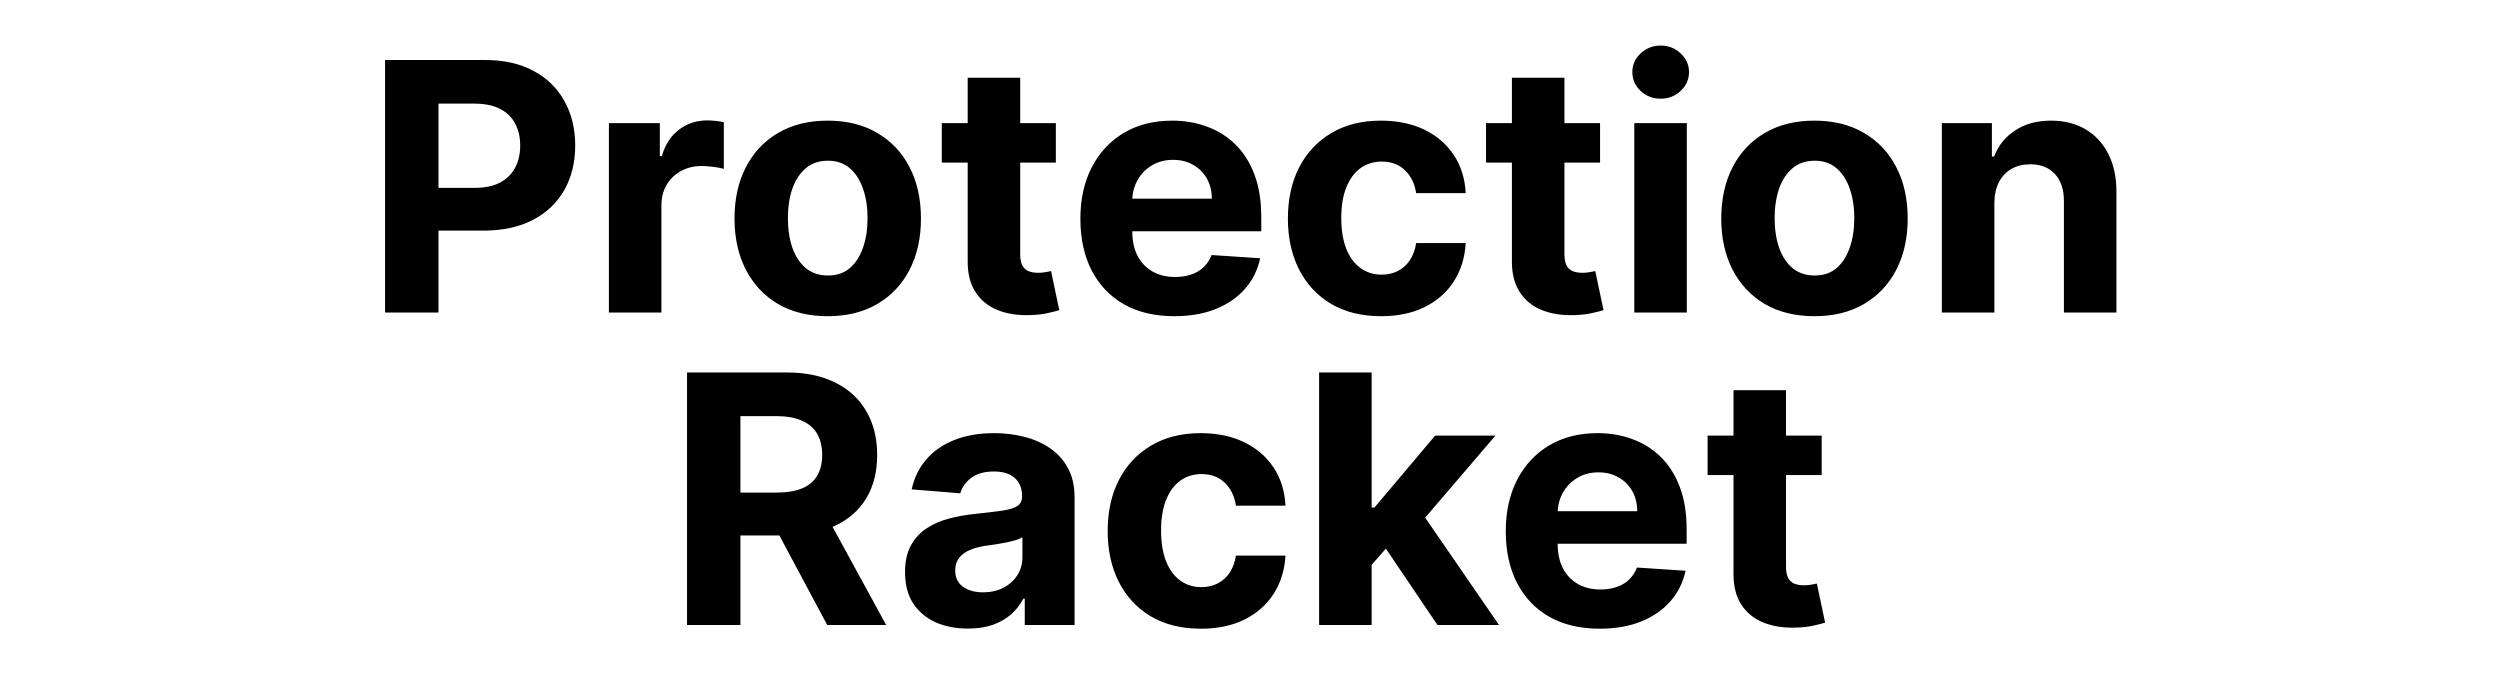 <svg width="144" height="40" viewBox="0 0 144 40" fill="none" xmlns="http://www.w3.org/2000/svg">
<path d="M22.18 18V3.455H27.919C29.022 3.455 29.962 3.665 30.738 4.087C31.515 4.503 32.107 5.083 32.514 5.827C32.926 6.565 33.132 7.418 33.132 8.384C33.132 9.349 32.924 10.202 32.507 10.94C32.09 11.679 31.487 12.254 30.696 12.666C29.91 13.078 28.958 13.284 27.841 13.284H24.183V10.82H27.344C27.935 10.82 28.423 10.718 28.807 10.514C29.195 10.306 29.484 10.019 29.673 9.655C29.867 9.286 29.964 8.862 29.964 8.384C29.964 7.901 29.867 7.479 29.673 7.119C29.484 6.755 29.195 6.473 28.807 6.274C28.418 6.071 27.926 5.969 27.329 5.969H25.256V18H22.18ZM35.073 18V7.091H38.006V8.994H38.12C38.318 8.317 38.652 7.806 39.121 7.46C39.59 7.11 40.129 6.935 40.74 6.935C40.892 6.935 41.055 6.944 41.23 6.963C41.406 6.982 41.559 7.008 41.692 7.041V9.726C41.55 9.683 41.353 9.645 41.102 9.612C40.852 9.579 40.622 9.562 40.413 9.562C39.968 9.562 39.571 9.66 39.22 9.854C38.875 10.043 38.6 10.308 38.397 10.649C38.198 10.99 38.098 11.383 38.098 11.828V18H35.073ZM47.677 18.213C46.574 18.213 45.62 17.979 44.815 17.51C44.015 17.037 43.397 16.378 42.962 15.536C42.526 14.688 42.308 13.706 42.308 12.588C42.308 11.461 42.526 10.476 42.962 9.634C43.397 8.786 44.015 8.128 44.815 7.659C45.62 7.186 46.574 6.949 47.677 6.949C48.781 6.949 49.732 7.186 50.532 7.659C51.337 8.128 51.958 8.786 52.393 9.634C52.829 10.476 53.047 11.461 53.047 12.588C53.047 13.706 52.829 14.688 52.393 15.536C51.958 16.378 51.337 17.037 50.532 17.51C49.732 17.979 48.781 18.213 47.677 18.213ZM47.692 15.869C48.194 15.869 48.612 15.727 48.949 15.443C49.285 15.154 49.538 14.761 49.709 14.264C49.884 13.767 49.971 13.201 49.971 12.567C49.971 11.932 49.884 11.367 49.709 10.869C49.538 10.372 49.285 9.979 48.949 9.69C48.612 9.402 48.194 9.257 47.692 9.257C47.185 9.257 46.759 9.402 46.413 9.69C46.072 9.979 45.814 10.372 45.639 10.869C45.469 11.367 45.383 11.932 45.383 12.567C45.383 13.201 45.469 13.767 45.639 14.264C45.814 14.761 46.072 15.154 46.413 15.443C46.759 15.727 47.185 15.869 47.692 15.869ZM60.817 7.091V9.364H54.247V7.091H60.817ZM55.739 4.477H58.764V14.648C58.764 14.927 58.807 15.145 58.892 15.301C58.977 15.453 59.096 15.559 59.247 15.621C59.403 15.682 59.583 15.713 59.787 15.713C59.929 15.713 60.071 15.701 60.213 15.678C60.355 15.649 60.464 15.628 60.54 15.614L61.015 17.865C60.864 17.912 60.651 17.967 60.376 18.028C60.102 18.095 59.768 18.135 59.375 18.149C58.646 18.178 58.007 18.081 57.457 17.858C56.913 17.635 56.489 17.29 56.186 16.821C55.883 16.352 55.734 15.76 55.739 15.046V4.477ZM67.642 18.213C66.52 18.213 65.554 17.986 64.744 17.531C63.939 17.072 63.319 16.423 62.883 15.585C62.448 14.742 62.23 13.746 62.23 12.595C62.23 11.473 62.448 10.488 62.883 9.641C63.319 8.793 63.932 8.133 64.723 7.659C65.518 7.186 66.451 6.949 67.521 6.949C68.241 6.949 68.911 7.065 69.531 7.297C70.156 7.524 70.701 7.867 71.165 8.327C71.633 8.786 71.998 9.364 72.258 10.06C72.519 10.751 72.649 11.561 72.649 12.489V13.32H63.437V11.445H69.801C69.801 11.009 69.706 10.623 69.517 10.287C69.328 9.951 69.065 9.688 68.728 9.499C68.397 9.304 68.011 9.207 67.571 9.207C67.112 9.207 66.704 9.314 66.349 9.527C65.999 9.735 65.724 10.017 65.525 10.372C65.326 10.723 65.225 11.113 65.22 11.544V13.327C65.22 13.867 65.319 14.333 65.518 14.726C65.722 15.119 66.008 15.422 66.378 15.635C66.747 15.848 67.185 15.954 67.692 15.954C68.028 15.954 68.335 15.907 68.615 15.812C68.894 15.718 69.133 15.576 69.332 15.386C69.531 15.197 69.683 14.965 69.787 14.69L72.585 14.875C72.443 15.547 72.152 16.134 71.712 16.636C71.276 17.134 70.712 17.522 70.021 17.801C69.335 18.076 68.541 18.213 67.642 18.213ZM79.552 18.213C78.435 18.213 77.474 17.976 76.669 17.503C75.869 17.025 75.253 16.362 74.822 15.514C74.396 14.667 74.183 13.691 74.183 12.588C74.183 11.471 74.398 10.491 74.829 9.648C75.265 8.8 75.883 8.14 76.683 7.666C77.483 7.188 78.435 6.949 79.538 6.949C80.49 6.949 81.323 7.122 82.038 7.467C82.753 7.813 83.319 8.298 83.736 8.923C84.152 9.548 84.382 10.282 84.424 11.125H81.569C81.489 10.581 81.276 10.143 80.93 9.811C80.589 9.475 80.142 9.307 79.588 9.307C79.119 9.307 78.71 9.435 78.359 9.69C78.014 9.941 77.744 10.308 77.549 10.791C77.355 11.274 77.258 11.859 77.258 12.546C77.258 13.242 77.353 13.833 77.542 14.321C77.737 14.809 78.009 15.18 78.359 15.436C78.71 15.692 79.119 15.82 79.588 15.82C79.933 15.82 80.244 15.749 80.518 15.607C80.798 15.464 81.027 15.258 81.207 14.989C81.392 14.714 81.513 14.385 81.569 14.001H84.424C84.377 14.835 84.15 15.569 83.743 16.203C83.34 16.833 82.784 17.325 82.074 17.68C81.364 18.035 80.523 18.213 79.552 18.213ZM92.164 7.091V9.364H85.595V7.091H92.164ZM87.086 4.477H90.112V14.648C90.112 14.927 90.154 15.145 90.24 15.301C90.325 15.453 90.443 15.559 90.595 15.621C90.751 15.682 90.931 15.713 91.134 15.713C91.276 15.713 91.418 15.701 91.561 15.678C91.703 15.649 91.811 15.628 91.887 15.614L92.363 17.865C92.212 17.912 91.999 17.967 91.724 18.028C91.449 18.095 91.115 18.135 90.722 18.149C89.993 18.178 89.354 18.081 88.805 17.858C88.26 17.635 87.837 17.29 87.534 16.821C87.231 16.352 87.081 15.76 87.086 15.046V4.477ZM94.135 18V7.091H97.161V18H94.135ZM95.655 5.685C95.205 5.685 94.819 5.536 94.497 5.237C94.18 4.934 94.022 4.572 94.022 4.151C94.022 3.734 94.18 3.376 94.497 3.078C94.819 2.775 95.205 2.624 95.655 2.624C96.105 2.624 96.488 2.775 96.806 3.078C97.127 3.376 97.288 3.734 97.288 4.151C97.288 4.572 97.127 4.934 96.806 5.237C96.488 5.536 96.105 5.685 95.655 5.685ZM104.513 18.213C103.41 18.213 102.456 17.979 101.651 17.51C100.851 17.037 100.233 16.378 99.797 15.536C99.362 14.688 99.144 13.706 99.144 12.588C99.144 11.461 99.362 10.476 99.797 9.634C100.233 8.786 100.851 8.128 101.651 7.659C102.456 7.186 103.41 6.949 104.513 6.949C105.617 6.949 106.568 7.186 107.368 7.659C108.173 8.128 108.794 8.786 109.229 9.634C109.665 10.476 109.883 11.461 109.883 12.588C109.883 13.706 109.665 14.688 109.229 15.536C108.794 16.378 108.173 17.037 107.368 17.51C106.568 17.979 105.617 18.213 104.513 18.213ZM104.528 15.869C105.029 15.869 105.448 15.727 105.785 15.443C106.121 15.154 106.374 14.761 106.545 14.264C106.72 13.767 106.807 13.201 106.807 12.567C106.807 11.932 106.72 11.367 106.545 10.869C106.374 10.372 106.121 9.979 105.785 9.69C105.448 9.402 105.029 9.257 104.528 9.257C104.021 9.257 103.595 9.402 103.249 9.69C102.908 9.979 102.65 10.372 102.475 10.869C102.305 11.367 102.219 11.932 102.219 12.567C102.219 13.201 102.305 13.767 102.475 14.264C102.65 14.761 102.908 15.154 103.249 15.443C103.595 15.727 104.021 15.869 104.528 15.869ZM114.876 11.693V18H111.85V7.091H114.733V9.016H114.861C115.103 8.381 115.508 7.879 116.076 7.51C116.644 7.136 117.333 6.949 118.143 6.949C118.9 6.949 119.561 7.115 120.124 7.446C120.688 7.777 121.126 8.251 121.438 8.866C121.751 9.477 121.907 10.206 121.907 11.054V18H118.881V11.594C118.886 10.926 118.715 10.405 118.37 10.031C118.024 9.652 117.548 9.463 116.942 9.463C116.535 9.463 116.175 9.551 115.863 9.726C115.555 9.901 115.314 10.157 115.138 10.493C114.968 10.824 114.88 11.224 114.876 11.693ZM39.573 36V21.454H45.311C46.41 21.454 47.347 21.651 48.124 22.044C48.905 22.432 49.499 22.984 49.907 23.699C50.319 24.409 50.525 25.245 50.525 26.206C50.525 27.172 50.316 28.003 49.9 28.699C49.483 29.39 48.879 29.921 48.088 30.29C47.302 30.659 46.351 30.844 45.233 30.844H41.391V28.372H44.736C45.323 28.372 45.811 28.292 46.199 28.131C46.587 27.97 46.876 27.728 47.066 27.406C47.26 27.084 47.357 26.684 47.357 26.206C47.357 25.723 47.26 25.316 47.066 24.984C46.876 24.653 46.585 24.402 46.192 24.232C45.804 24.056 45.314 23.969 44.722 23.969H42.648V36H39.573ZM47.428 29.381L51.043 36H47.648L44.111 29.381H47.428ZM55.752 36.206C55.056 36.206 54.435 36.085 53.891 35.844C53.346 35.597 52.916 35.235 52.598 34.757C52.286 34.274 52.13 33.673 52.13 32.953C52.13 32.347 52.241 31.838 52.463 31.426C52.686 31.014 52.989 30.683 53.373 30.432C53.756 30.181 54.192 29.991 54.679 29.864C55.172 29.736 55.688 29.646 56.228 29.594C56.862 29.527 57.373 29.466 57.762 29.409C58.15 29.348 58.432 29.258 58.607 29.139C58.782 29.021 58.87 28.846 58.87 28.614V28.571C58.87 28.121 58.728 27.773 58.444 27.527C58.164 27.281 57.767 27.158 57.25 27.158C56.706 27.158 56.273 27.278 55.951 27.52C55.629 27.757 55.416 28.055 55.311 28.415L52.513 28.188C52.655 27.525 52.934 26.952 53.351 26.469C53.768 25.981 54.305 25.607 54.963 25.347C55.626 25.081 56.393 24.949 57.265 24.949C57.871 24.949 58.451 25.02 59.005 25.162C59.563 25.304 60.058 25.524 60.489 25.822C60.925 26.121 61.268 26.504 61.519 26.973C61.77 27.437 61.895 27.993 61.895 28.642V36H59.026V34.487H58.941C58.766 34.828 58.531 35.129 58.238 35.389C57.944 35.645 57.591 35.846 57.179 35.993C56.767 36.135 56.291 36.206 55.752 36.206ZM56.618 34.118C57.063 34.118 57.456 34.03 57.797 33.855C58.138 33.675 58.406 33.434 58.6 33.131C58.794 32.828 58.891 32.484 58.891 32.101V30.943C58.796 31.005 58.666 31.062 58.5 31.114C58.339 31.161 58.157 31.206 57.953 31.249C57.75 31.287 57.546 31.322 57.343 31.355C57.139 31.384 56.954 31.41 56.789 31.433C56.434 31.485 56.123 31.568 55.858 31.682C55.593 31.796 55.387 31.949 55.24 32.144C55.094 32.333 55.02 32.57 55.02 32.854C55.02 33.266 55.169 33.581 55.468 33.798C55.771 34.011 56.154 34.118 56.618 34.118ZM69.171 36.213C68.054 36.213 67.093 35.976 66.288 35.503C65.488 35.025 64.872 34.362 64.441 33.514C64.015 32.667 63.802 31.691 63.802 30.588C63.802 29.471 64.018 28.491 64.448 27.648C64.884 26.8 65.502 26.14 66.302 25.666C67.102 25.188 68.054 24.949 69.157 24.949C70.109 24.949 70.942 25.122 71.657 25.467C72.372 25.813 72.938 26.298 73.355 26.923C73.771 27.548 74.001 28.282 74.044 29.125H71.189C71.108 28.581 70.895 28.142 70.549 27.811C70.209 27.475 69.761 27.307 69.207 27.307C68.738 27.307 68.329 27.435 67.978 27.69C67.633 27.941 67.363 28.308 67.169 28.791C66.975 29.274 66.877 29.859 66.877 30.546C66.877 31.241 66.972 31.833 67.162 32.321C67.356 32.809 67.628 33.18 67.978 33.436C68.329 33.692 68.738 33.82 69.207 33.82C69.553 33.82 69.863 33.749 70.137 33.606C70.417 33.465 70.646 33.258 70.826 32.989C71.011 32.714 71.132 32.385 71.189 32.001H74.044C73.996 32.835 73.769 33.569 73.362 34.203C72.959 34.833 72.403 35.325 71.693 35.68C70.983 36.035 70.142 36.213 69.171 36.213ZM78.722 32.861L78.729 29.232H79.17L82.664 25.091H86.137L81.442 30.574H80.725L78.722 32.861ZM75.981 36V21.454H79.006V36H75.981ZM82.799 36L79.589 31.249L81.606 29.111L86.343 36H82.799ZM92.144 36.213C91.022 36.213 90.056 35.986 89.246 35.531C88.441 35.072 87.821 34.423 87.385 33.585C86.95 32.742 86.732 31.746 86.732 30.595C86.732 29.473 86.95 28.488 87.385 27.641C87.821 26.793 88.434 26.133 89.225 25.659C90.02 25.186 90.953 24.949 92.023 24.949C92.743 24.949 93.413 25.065 94.033 25.297C94.658 25.524 95.203 25.867 95.666 26.327C96.135 26.786 96.5 27.364 96.76 28.06C97.021 28.751 97.151 29.561 97.151 30.489V31.32H87.939V29.445H94.303C94.303 29.009 94.208 28.623 94.019 28.287C93.829 27.951 93.567 27.688 93.231 27.499C92.899 27.305 92.513 27.207 92.073 27.207C91.614 27.207 91.206 27.314 90.851 27.527C90.501 27.735 90.226 28.017 90.027 28.372C89.829 28.723 89.727 29.113 89.722 29.544V31.327C89.722 31.866 89.821 32.333 90.02 32.726C90.224 33.119 90.51 33.422 90.88 33.635C91.249 33.848 91.687 33.955 92.194 33.955C92.53 33.955 92.838 33.907 93.117 33.812C93.396 33.718 93.635 33.576 93.834 33.386C94.033 33.197 94.184 32.965 94.289 32.69L97.087 32.875C96.945 33.547 96.654 34.135 96.213 34.636C95.778 35.133 95.214 35.522 94.523 35.801C93.837 36.076 93.043 36.213 92.144 36.213ZM104.928 25.091V27.364H98.358V25.091H104.928ZM99.85 22.477H102.875V32.648C102.875 32.927 102.918 33.145 103.003 33.301C103.088 33.453 103.207 33.559 103.358 33.621C103.515 33.682 103.694 33.713 103.898 33.713C104.04 33.713 104.182 33.701 104.324 33.678C104.466 33.649 104.575 33.628 104.651 33.614L105.127 35.865C104.975 35.912 104.762 35.967 104.488 36.028C104.213 36.095 103.879 36.135 103.486 36.149C102.757 36.178 102.118 36.081 101.569 35.858C101.024 35.635 100.6 35.29 100.297 34.821C99.994 34.352 99.845 33.76 99.85 33.045V22.477Z" fill="black"/>
</svg>
